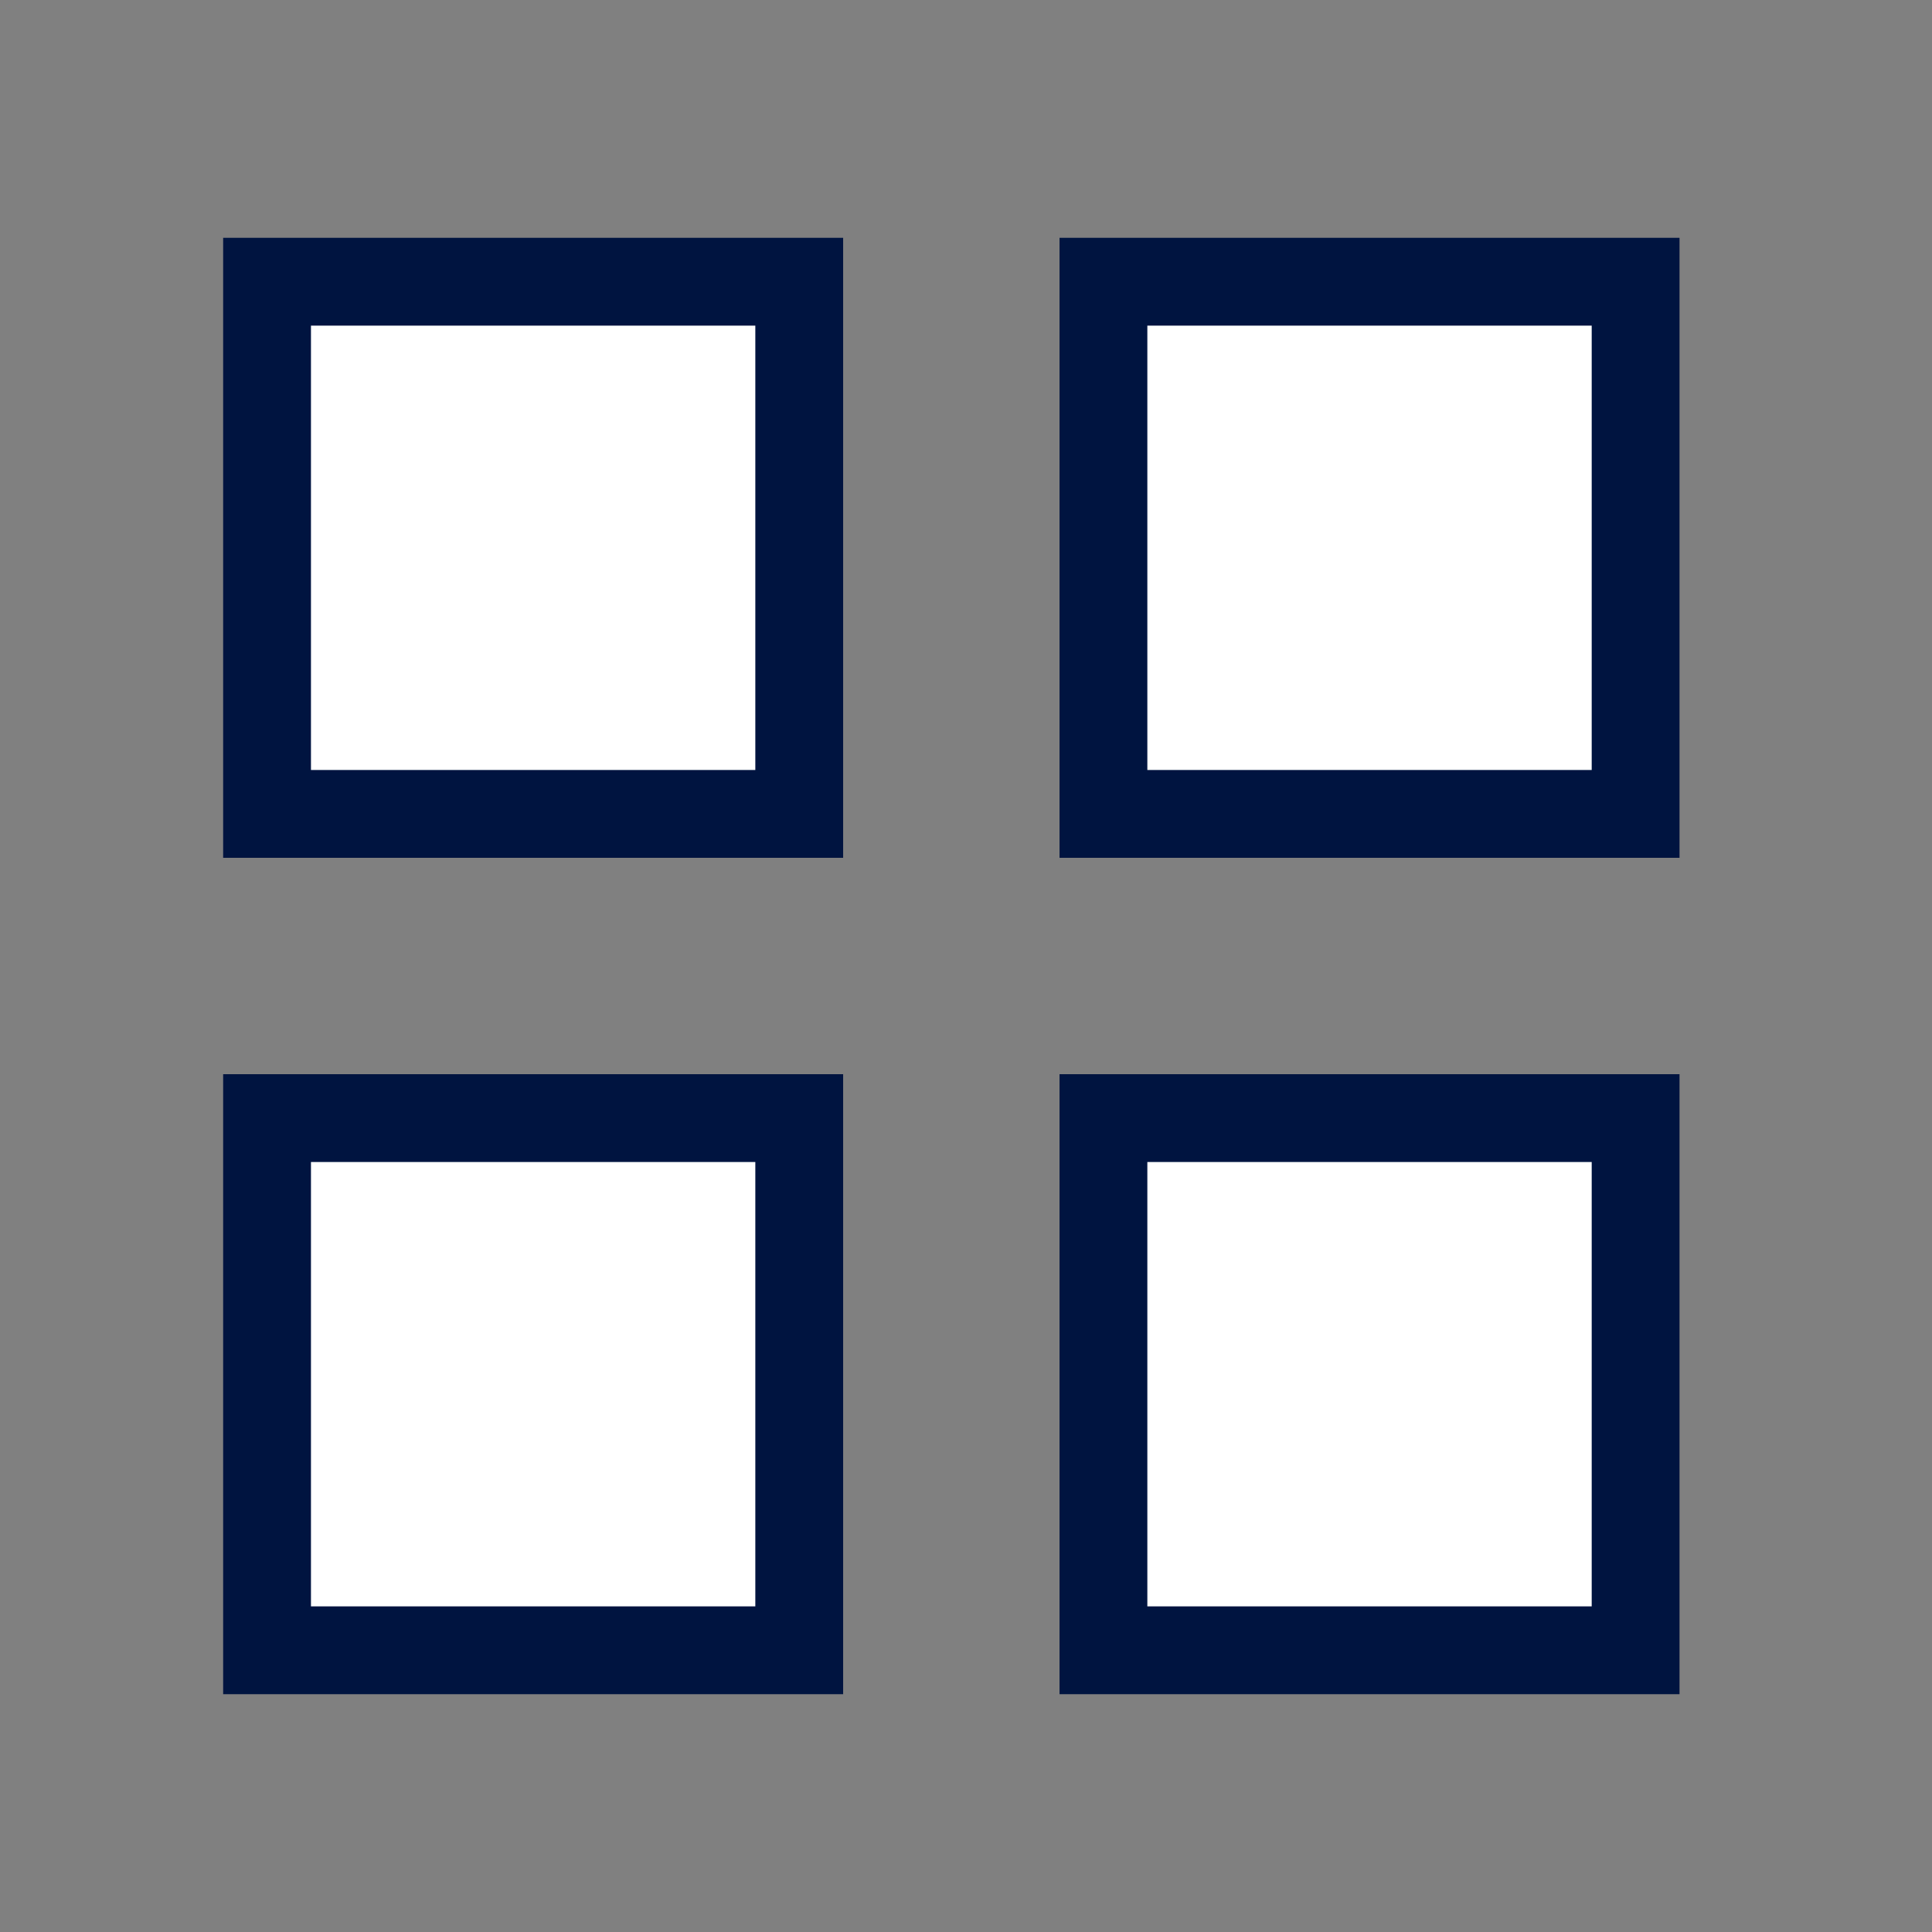 <svg
  width="22"
  height="22"
  viewBox="0 0 22 22"
  fill="none"
  xmlns="http://www.w3.org/2000/svg"
>
  <rect x="0" y="0" width="22" height="22" fill="#808080" stroke="none"/>
  <g clip-path="url(#clip0_4611_45733)">
    <g clip-path="url(#clip1_4611_45733)">
      <path
        d="M9.101 3.208H3.041V9.268H9.101V3.208Z"
        fill="white"
        stroke="#001440"
        strokeWidth="1.1"
        strokeLinejoin="bevel"
      />
      <path
        d="M18.625 3.208H12.565V9.268H18.625V3.208Z"
        fill="white"
        stroke="#001440"
        strokeWidth="1.1"
        strokeLinejoin="bevel"
      />
      <path
        d="M18.625 12.732H12.565V18.792H18.625V12.732Z"
        fill="white"
        stroke="#001440"
        strokeWidth="1.1"
        strokeLinejoin="bevel"
      />
      <path
        d="M9.101 12.732H3.041V18.792H9.101V12.732Z"
        fill="white"
        stroke="#001440"
        strokeWidth="1.1"
        strokeLinejoin="bevel"
      />
    </g>
  </g>
  <defs>
    <clipPath id="clip0_4611_45733">
      <rect
        width="22"
        height="22"
        fill="white"
        transform="translate(-0.168)"
      />
    </clipPath>
    <clipPath id="clip1_4611_45733">
      <rect
        width="22"
        height="22"
        fill="white"
        transform="translate(-0.168)"
      />
    </clipPath>
  </defs>
</svg>
